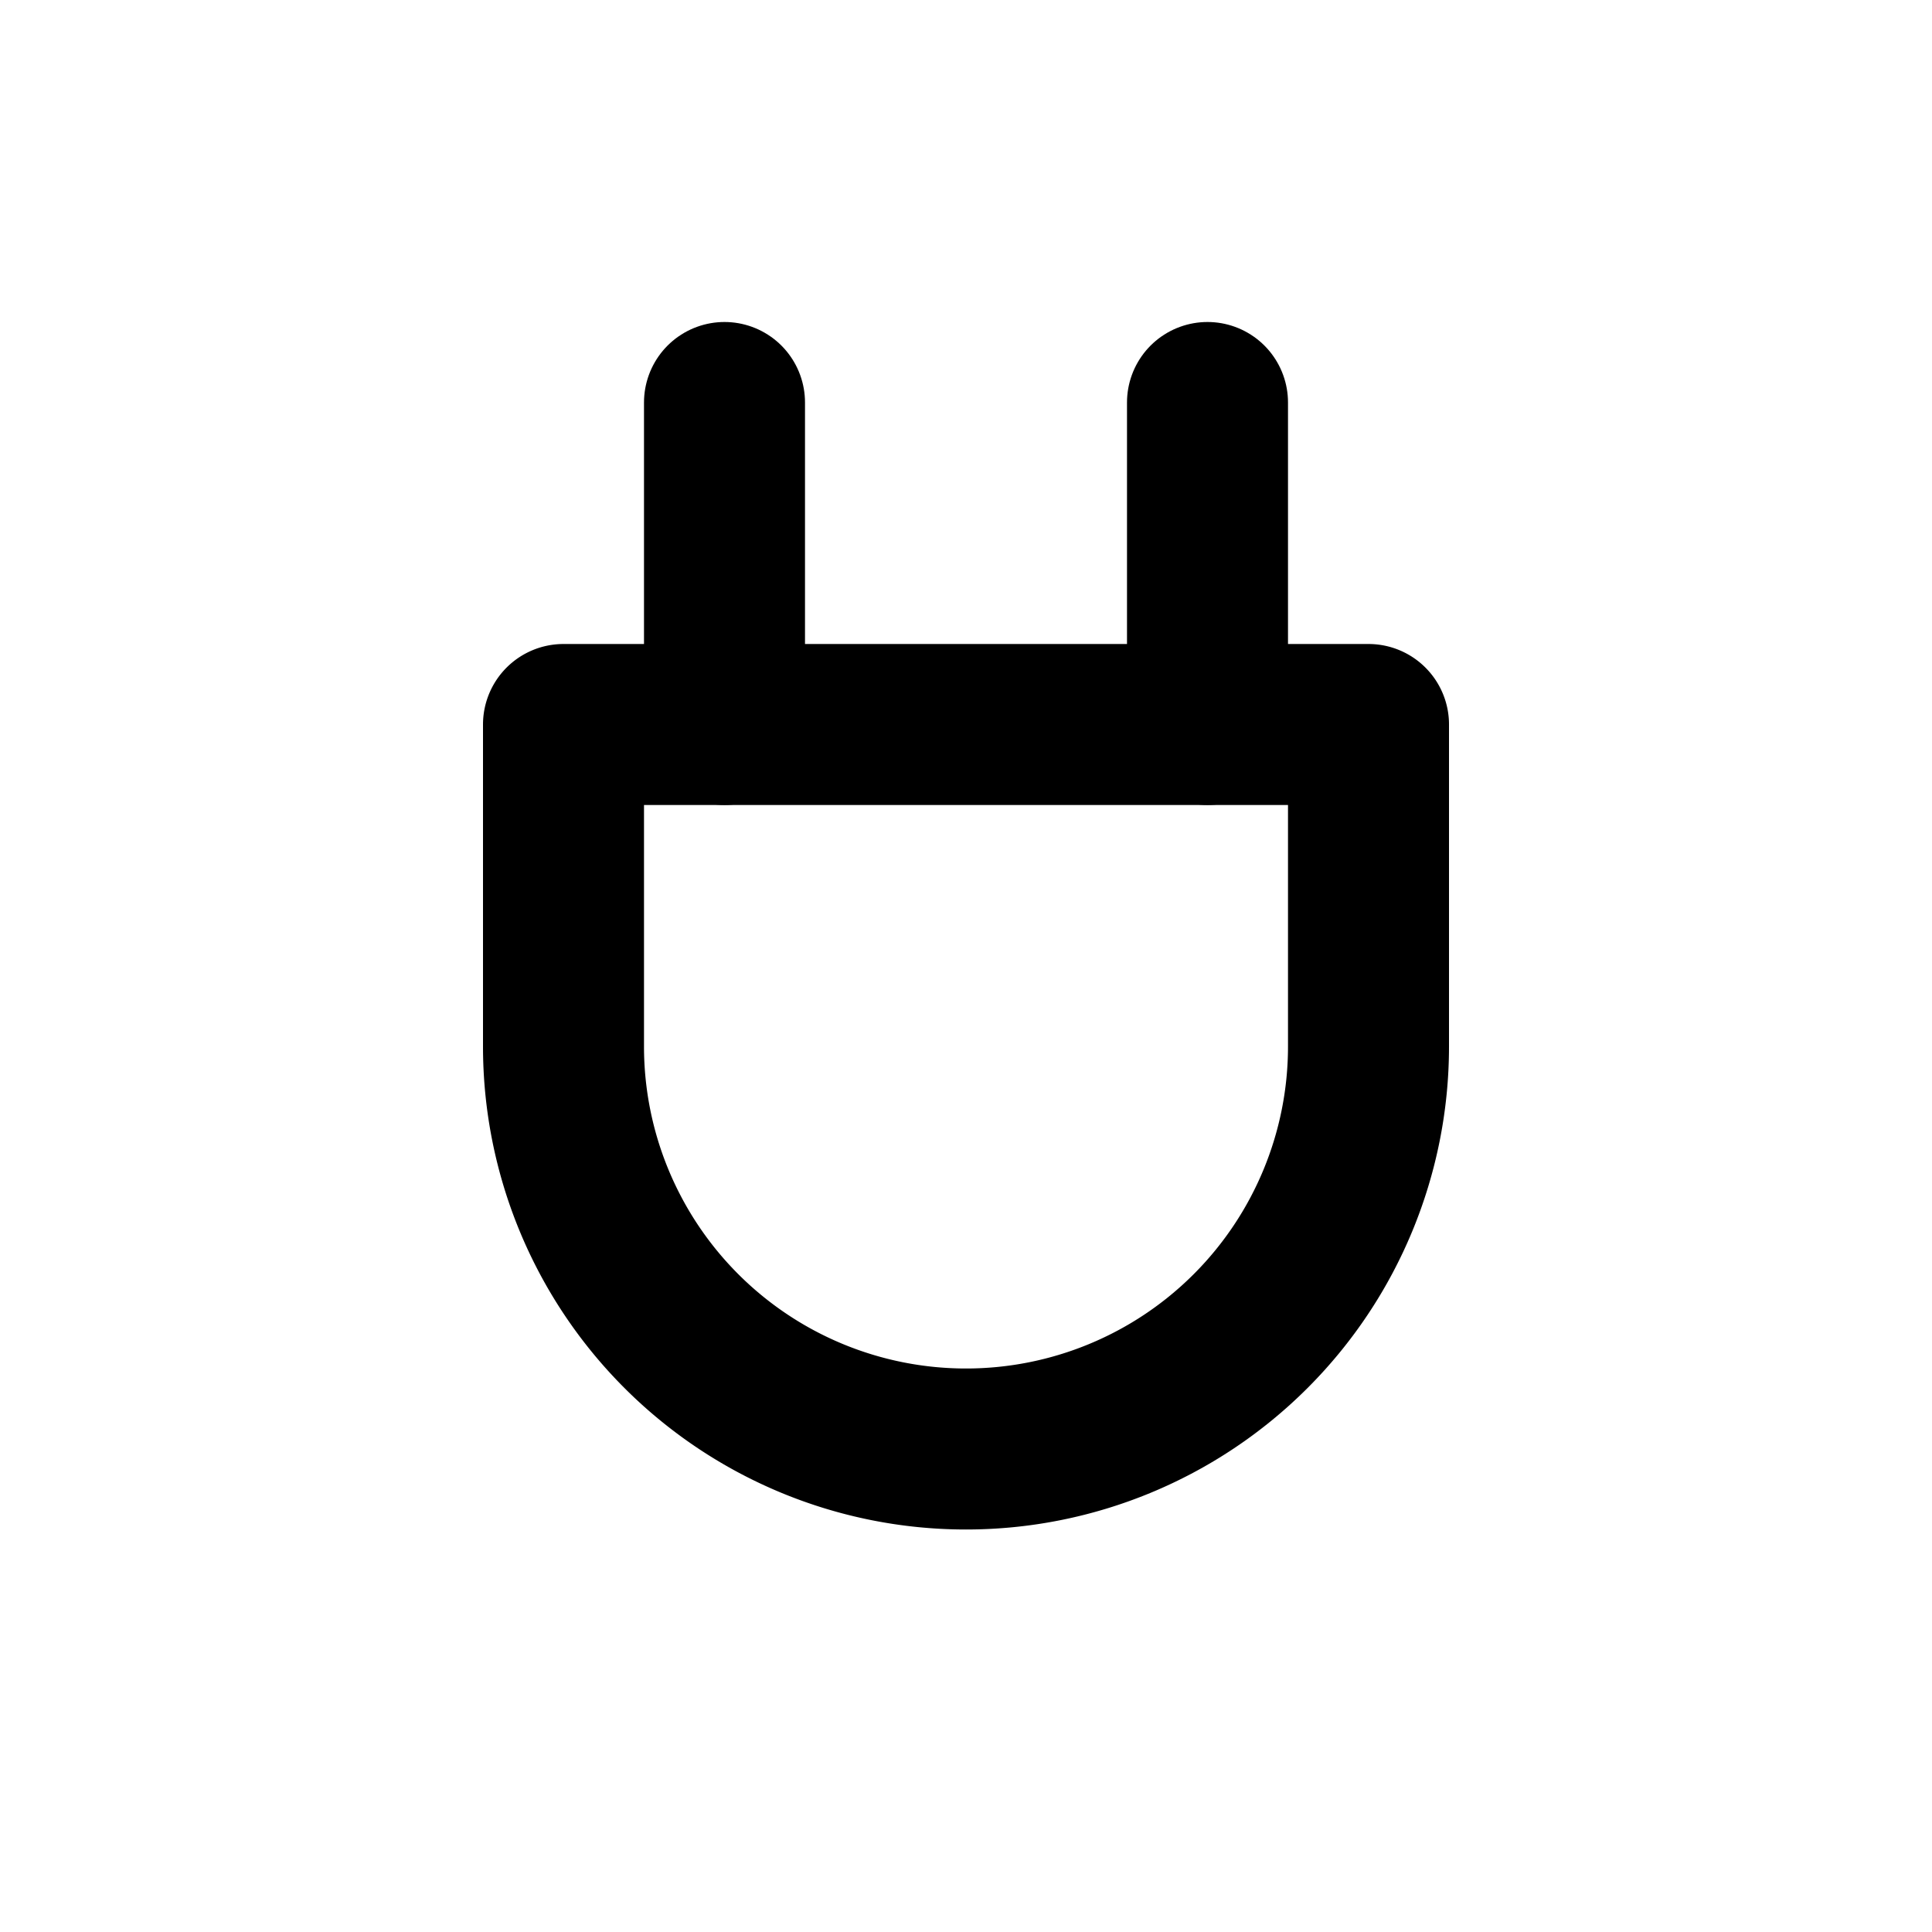 <svg xmlns="http://www.w3.org/2000/svg" viewBox="0 0 24 24" fill="none">
  <path d="M7 9h10v4a5 5 0 0 1-10 0V9z" stroke="currentColor" stroke-width="2" stroke-linejoin="round"/>
  <path d="M9 5v4M15 5v4" stroke="currentColor" stroke-width="2" stroke-linecap="round"/>
</svg>